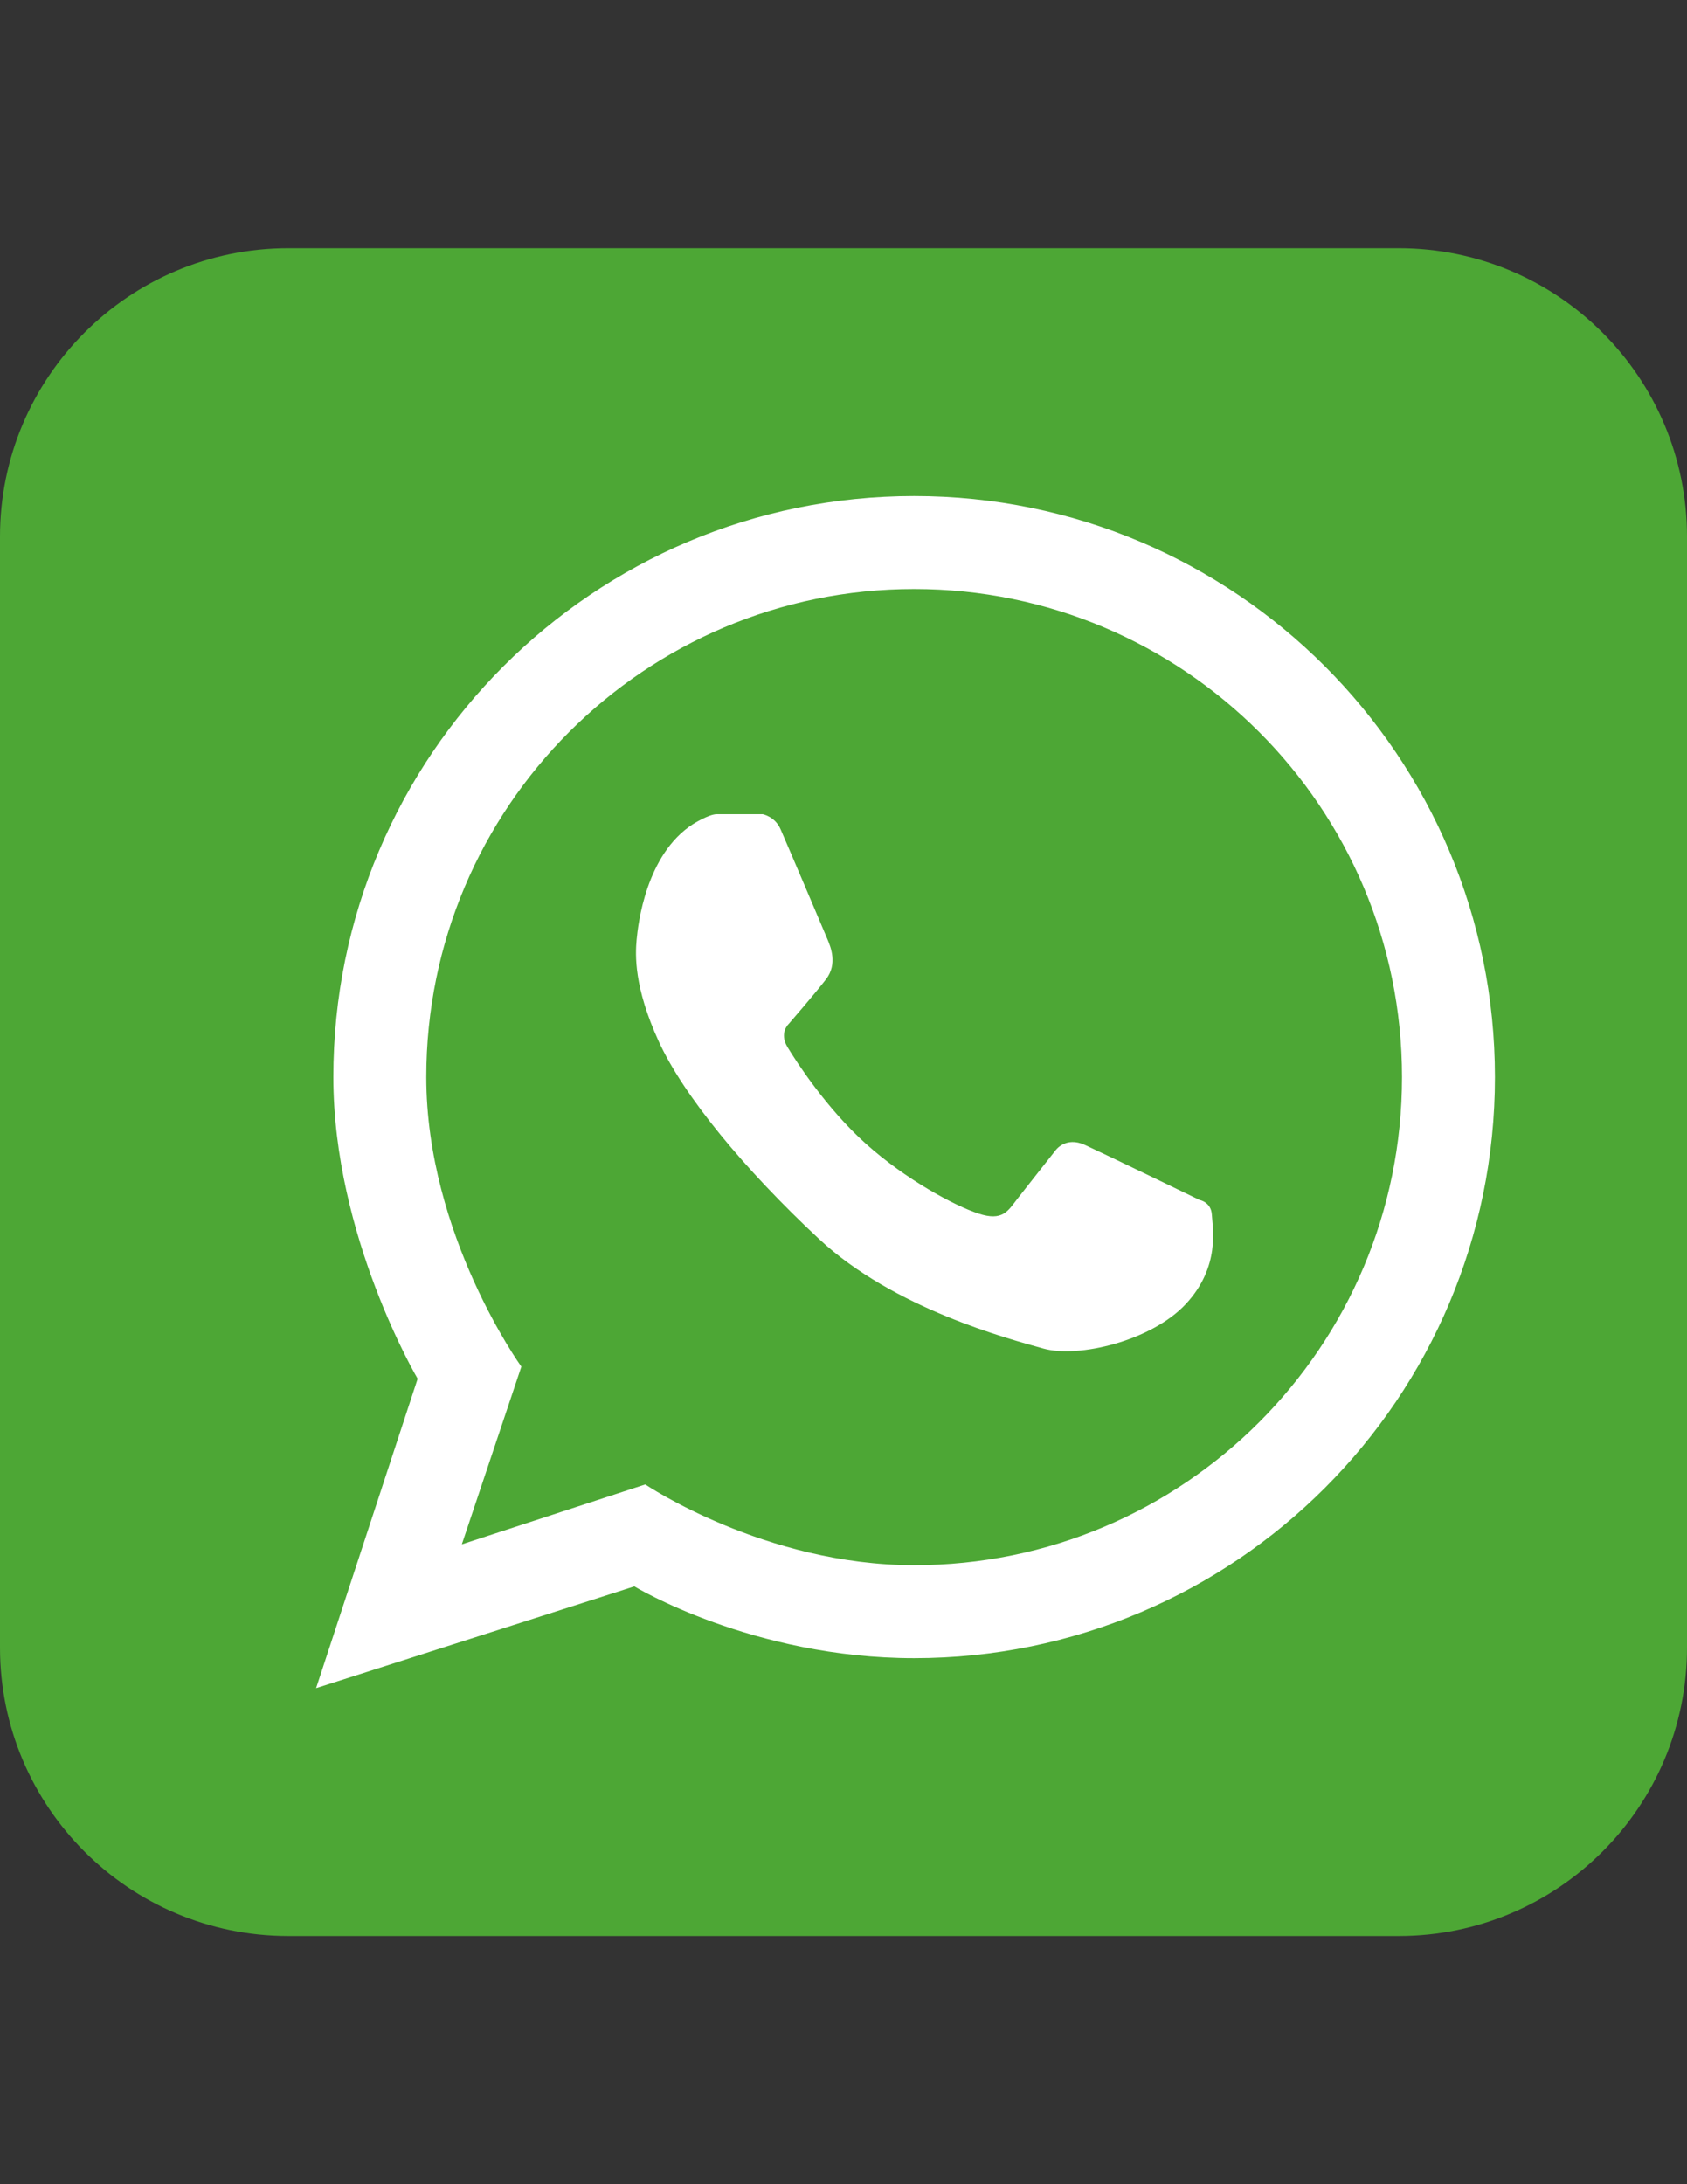 <?xml version="1.0" encoding="utf-8"?>
<!-- Generator: Adobe Illustrator 16.0.0, SVG Export Plug-In . SVG Version: 6.00 Build 0)  -->
<!DOCTYPE svg PUBLIC "-//W3C//DTD SVG 1.1//EN" "http://www.w3.org/Graphics/SVG/1.1/DTD/svg11.dtd">
<svg version="1.1" id="Capa_1" xmlns="http://www.w3.org/2000/svg" xmlns:xlink="http://www.w3.org/1999/xlink" x="0px" y="0px"
	 width="612px" height="792px" viewBox="0 0 612 792" enable-background="new 0 0 612 792" xml:space="preserve">
<rect x="0" y="0" width="612" height="792" fill="#333333" stroke="none"/>
<title>Logo panaplas</title>
<path fill="#4DA735" d="M104.584,90h402.832C565.176,90,612,136.824,612,194.584v402.833C612,655.177,565.176,702,507.416,702
	H104.584C46.823,702,0,655.177,0,597.417V194.584C0,136.824,46.823,90,104.584,90z"/>
<g>
	<path fill="#4DA735" d="M331.628,213.578c-97.746,0-176.984,79.238-176.984,176.984c0,57.243,34.491,104.992,34.491,104.992
		l-21.593,64.428l66.547-21.715c0,0,43.364,29.28,97.539,29.28c97.746,0,176.986-79.239,176.986-176.985
		C508.615,292.817,429.374,213.578,331.628,213.578z"/>
	<path fill="#FFFFFF" d="M331.628,179.867c-116.364,0-210.695,94.332-210.695,210.695c0,57.753,30.575,109.373,30.575,109.373
		l-36.835,112.197l115.448-36.894c0,0,42.858,26.02,101.507,26.02c116.365,0,210.697-94.332,210.697-210.696
		C542.325,274.198,447.993,179.867,331.628,179.867z M331.628,567.548c-54.175,0-97.539-29.28-97.539-29.28l-66.547,21.715
		l21.593-64.428c0,0-34.491-47.749-34.491-104.992c0-97.746,79.238-176.984,176.984-176.984s176.986,79.238,176.986,176.984
		C508.615,488.308,429.374,567.548,331.628,567.548z"/>
	<path fill="#FFFFFF" d="M251.395,298.835c0,0,5.693-3.608,8.661-3.608s16.599,0,16.599,0s4.45,0.775,6.495,5.413
		c2.044,4.637,16.038,37.519,17.079,40.055s3.757,8.812-0.601,14.434c-4.358,5.622-13.472,16.118-13.472,16.118
		s-3.608,3.249-0.481,8.42c3.127,5.172,14.125,22.234,28.509,35.124s31.997,22.372,40.776,25.259
		c8.781,2.887,10.705-0.962,14.072-5.292c3.369-4.33,13.834-17.561,13.834-17.561s3.609-5.292,10.705-2.045
		c7.098,3.247,41.617,19.967,41.617,19.967s4.209,0.723,4.449,5.413s3.131,18.728-9.381,32.233s-39.121,19.757-51.719,16.234
		c-12.6-3.522-54.254-14.42-81.422-39.754c-27.167-25.334-49.167-52.001-58.167-71.667c-9-19.667-8.5-31.333-8-36.833
		S234.34,309.759,251.395,298.835z"/>
</g>
</svg>
